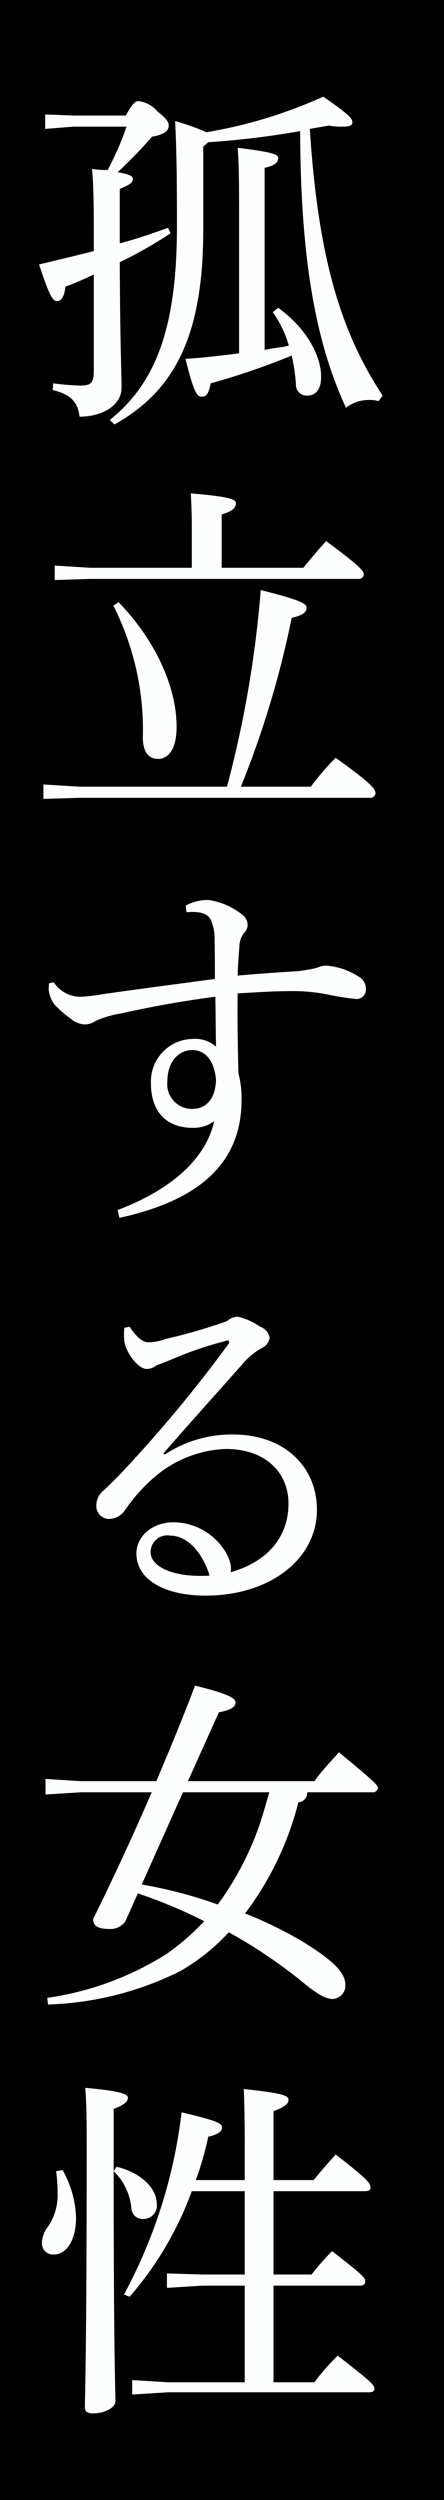 <svg id="グループ_321" data-name="グループ 321" xmlns="http://www.w3.org/2000/svg" width="40" height="225" viewBox="0 0 40 225">
  <defs>
    <style>
      .cls-1 {
        fill: #fdfffe;
        fill-rule: evenodd;
      }
    </style>
  </defs>
  <rect id="長方形_801" data-name="長方形 801" width="40" height="225"/>
  <path id="孤立する女性" class="cls-1" d="M2575.84,24077.1c0.96-.2,1.22-0.5,1.22-0.9,0-.3-0.45-0.5-3.65-0.9,0.1,1.2.13,2.5,0.13,5.8v12.7c-1.6.2-3.23,0.4-4.83,0.5,0.73,2.9.99,3.4,1.47,3.4,0.38,0,.61-0.2.8-1.2a65.288,65.288,0,0,0,7.3-2.5,16.1,16.1,0,0,1,.38,2.6,0.967,0.967,0,0,0,1.02,1c0.8,0,1.25-.6,1.25-1.7,0-1.7-1.12-4.2-3.87-6.2l-0.48.4a9.912,9.912,0,0,1,1.44,3c-0.7.2-1.44,0.2-2.18,0.4v-16.4Zm-15.39,18.3c0,1.1-.29,1.3-1.25,1.3a23.884,23.884,0,0,1-2.4-.2l-0.06.6c1.66,0.4,2.27,1.1,2.43,2.4,2.02,0,3.78-1,3.78-2.6,0-1.2-.13-3.9-0.16-11.3a39.888,39.888,0,0,0,4.57-2.6l-0.22-.5c-1.38.5-2.82,1-4.35,1.4v-4.9c0.99-.4,1.18-0.6,1.18-0.9,0-.2-0.19-0.4-1.37-0.6a43.153,43.153,0,0,0,3.1-3.2c1.22-.2,1.5-0.6,1.5-1,0-.3-0.16-0.6-1.05-1.3a2.592,2.592,0,0,0-1.67-.9c-0.28,0-.54.2-1.15,1.3h-4.7l-2.56-.1v1.3l2.56-.2h4.77a26.658,26.658,0,0,1-1.7,3.9,7.334,7.334,0,0,1-1.41-.1c0.1,1.1.16,2.4,0.16,5.3v2.1c-1.6.4-3.26,0.8-4.93,1.2,0.96,2.9,1.22,3.3,1.64,3.3,0.35,0,.64-0.4.73-1.3a27.022,27.022,0,0,0,2.56-1.1v8.7Zm1.86,4.8c5.37-3,8-7.9,8-17.5v-7.5l0.45-.4a76.976,76.976,0,0,0,8.28-1c0.04,11.7,1.44,19.1,4.13,24.9a3.245,3.245,0,0,1,2.05-.7,2.679,2.679,0,0,1,.89.1l0.36-.5c-3.75-5.7-5.8-12.3-6.56-24l1.72-.3a5.913,5.913,0,0,0,1.22.1c0.64,0,.9-0.1.9-0.4s-0.29-.7-2.63-2.3a42.5,42.5,0,0,1-10.52,3.2,20.4,20.4,0,0,0-2.82-1c0.13,2.9.16,5,.16,9.5,0,9.2-1.95,14.1-6.05,17.4Zm11.39,32.6a86.18,86.18,0,0,0,4.58-15.2c0.96-.2,1.34-0.5,1.34-0.9s-0.61-.7-4.13-1.6a99.1,99.1,0,0,1-3.04,17.7h-13.28l-3.26-.2v1.3l3.26-.1h26.14a0.465,0.465,0,0,0,.52-0.4c0-.4-0.39-0.9-3.59-3.2a24,24,0,0,0-2.24,2.6h-6.3Zm-4.42-19.7h-9.15l-3.2-.2v1.3l3.2-.1h24.16a0.444,0.444,0,0,0,.48-0.4c0-.3-0.26-0.7-3.39-3-0.64.7-1.41,1.6-2.05,2.4h-7.36v-4.8c0.99-.3,1.28-0.6,1.28-1s-0.67-.6-4.06-0.9c0.06,1.1.09,2,.09,3.2v3.5Zm-7.07,3.4a24.8,24.8,0,0,1,2.66,11.9c0,1.2.48,1.9,1.37,1.9,0.8,0,1.67-.7,1.67-2.9,0-3.2-1.57-7.4-5.22-11.2Zm6.59,27.6c1.22-.1,1.83.1,2.15,0.6a4.043,4.043,0,0,1,.38,1.9c0.03,1.1.03,2.2,0.03,3.5-3.68.5-6.84,0.9-10.27,1.4a12.435,12.435,0,0,1-1.73.2,2.865,2.865,0,0,1-2.52-1.3l-0.42.1a4.746,4.746,0,0,0-.03.6,2.8,2.8,0,0,0,.51,1.3,11.467,11.467,0,0,0,1.63,1.4,2.062,2.062,0,0,0,1.15.4,1.774,1.774,0,0,0,.9-0.3,9.006,9.006,0,0,1,2.37-.7c2.65-.6,5.44-1.1,8.45-1.5,0.03,1.6.03,2.9,0.06,4.5a2.8,2.8,0,0,0-2.08-.7,3.825,3.825,0,0,0-3.78,4c0,2.6,1.44,4,3.75,4a3.124,3.124,0,0,0,1.95-.6c-0.74,3.3-3.71,6.1-8.7,8l0.16,0.7c6.43-1.4,11-4.4,11-10.6a8.687,8.687,0,0,0-.28-2.4c-0.07-2.9-.1-5.2-0.07-7.2,1.79-.1,3.3-0.2,4.51-0.2a16.134,16.134,0,0,1,3.59.3,23.41,23.41,0,0,0,2.49.4,0.835,0.835,0,0,0,.96-0.9,1.194,1.194,0,0,0-.64-1.1,6.279,6.279,0,0,0-2.94-1,2.157,2.157,0,0,0-.83.2,14.657,14.657,0,0,1-1.7.3c-1.57.1-3.13,0.2-5.44,0.4,0.03-1,.1-1.9.16-2.6a1.935,1.935,0,0,1,.39-1.2,1.1,1.1,0,0,0,.35-0.8,1.212,1.212,0,0,0-.51-0.9,6.31,6.31,0,0,0-2.98-1.3,3.991,3.991,0,0,0-2.08.5Zm0.55,12.4c1.15,0,1.98,1,2.11,2.7-0.06,1.8-.99,2.6-2.11,2.6a2.23,2.23,0,0,1-2.27-2.5C2567.08,24157.6,2568.04,24156.5,2569.35,24156.5Zm-2.63,36.3c2.53-2.9,4.61-5.2,7.27-8.2a6.147,6.147,0,0,1,1.63-1.3,1.2,1.2,0,0,0,.67-0.9,1.285,1.285,0,0,0-.86-1,5.837,5.837,0,0,0-1.99-.9,1.461,1.461,0,0,0-.99.4,48.628,48.628,0,0,1-5.53,1.6,4.291,4.291,0,0,1-1.57.3c-0.45,0-1.03-.4-1.67-1.4l-0.48.1a6.015,6.015,0,0,0,0,1.2c0.13,1,1.22,2.5,2.02,2.5a1.284,1.284,0,0,0,.83-0.3c0.23-.1.55-0.2,1.28-0.5a33.128,33.128,0,0,1,4.93-1.7c0.26-.1.38-0.1,0.38,0.1a0.3,0.3,0,0,1-.09.2,123.27,123.27,0,0,1-9.28,11.2c-0.64.7-1.38,1.4-1.89,1.9a1.718,1.718,0,0,0-.7,1.4,1.15,1.15,0,0,0,1.15,1.2,1.751,1.751,0,0,0,1.37-.7,15.389,15.389,0,0,1,2.31-2.7,10.506,10.506,0,0,1,6.81-2.9c3.68,0,5.67,2.2,5.67,4.9,0,2.9-1.73,5.2-5.22,6.2a1.634,1.634,0,0,0,0-.7,3.243,3.243,0,0,0-.32-0.9,5.536,5.536,0,0,0-4.8-2.9c-1.98,0-3.36,1.3-3.36,2.8,0,2.4,2.59,3.8,6.24,3.8,5.79,0,10.02-3.3,10.02-7.7,0-4.1-3.14-6.8-7.55-6.8a10.958,10.958,0,0,0-6.15,1.8Zm4.16,11c-3.26.2-5.31-.8-5.31-2.1a1.5,1.5,0,0,1,1.76-1.5C2568.93,24200.2,2570.28,24201.8,2570.88,24203.8Zm-1.95,18.5,2.79-6.2c1.12-.2,1.5-0.5,1.5-0.9,0-.3-0.38-0.7-3.65-1.5-1.02,2.7-2.21,5.6-3.49,8.6h-6.78l-3.2-.2v1.4l3.2-.2h6.37c-1.73,4-3.59,8-5.28,11.4,0,0.6.38,0.9,1.47,0.9a1.6,1.6,0,0,0,1.44-.7l1.12-2.5a44.464,44.464,0,0,1,5.98,2.5,21.986,21.986,0,0,1-3.32,2.9,27.238,27.238,0,0,1-10.82,4l0.06,0.6a28.694,28.694,0,0,0,11.91-3,18.435,18.435,0,0,0,4.38-3.5,45.429,45.429,0,0,1,6.43,4.3c1.54,1.3,2.31,1.7,2.95,1.7a1.2,1.2,0,0,0,1.12-1.3c0-1-.96-2.1-3.91-3.9a37.773,37.773,0,0,0-5.12-2.5,27.87,27.87,0,0,0,4.8-10,0.861,0.861,0,0,0,.8-0.9h5.86a0.455,0.455,0,0,0,.51-0.4c0-.2-0.22-0.5-3.52-3.2-0.7.8-1.57,1.7-2.21,2.6h-11.39Zm-0.45,1h7.78c-0.35,1.2-.67,2.4-1.12,3.6a27.291,27.291,0,0,1-3.52,6.5,40.634,40.634,0,0,0-6.85-1.8Zm-6.24,34.1v-5.6c1.03-.4,1.28-0.7,1.28-1s-0.44-.6-3.84-0.9c0.1,1.2.13,2.4,0.13,5.2,0,19-.16,22.1-0.16,23.6,0,0.3.23,0.5,0.71,0.5,1.05,0,2.04-.5,2.04-1.1,0-1-.16-3.9-0.16-20.7a5.293,5.293,0,0,1,1.6,3.4,1.017,1.017,0,0,0,1.09.9,1.207,1.207,0,0,0,1.19-1.4c0-1.2-1.19-2.7-3.62-3.3Zm11.81,19h-6.91l-3.23-.2v1.3l3.23-.2h18.11c0.29,0,.48-0.1.48-0.3,0-.4-0.38-0.7-3.3-3a20.609,20.609,0,0,0-2.11,2.4h-3.68v-8.7h7.75c0.35,0,.51-0.1.51-0.4s-0.13-.5-2.98-2.7a21.752,21.752,0,0,0-1.85,2.1h-3.43v-7.5h8.23c0.35,0,.51-0.1.51-0.3,0-.4-0.16-0.7-3.14-3-0.73.8-1.41,1.6-1.98,2.3h-3.62v-6.2c1.06-.4,1.35-0.7,1.35-1,0-.4-0.39-0.6-4.03-1,0.06,1.3.09,2.9,0.09,5.6v2.6h-4.41a27.542,27.542,0,0,0,1.12-3.9c0.89-.2,1.24-0.5,1.24-0.8,0-.4-0.28-0.6-3.64-1.4a45.864,45.864,0,0,1-5.19,16.4l0.51,0.2a30.407,30.407,0,0,0,5.6-9.5h4.77v7.5h-3.77l-3.24-.1v1.3l3.24-.2h3.77v8.7Zm-16.99-19a16.362,16.362,0,0,1,.13,1.9,5.087,5.087,0,0,1-.87,3.1,2.411,2.411,0,0,0-.54,1.4,1.007,1.007,0,0,0,1.09,1.1c1.05,0,1.98-1.2,1.98-3.3a9.248,9.248,0,0,0-1.21-4.3Z" transform="translate(-2552 -24062)"/>
</svg>
